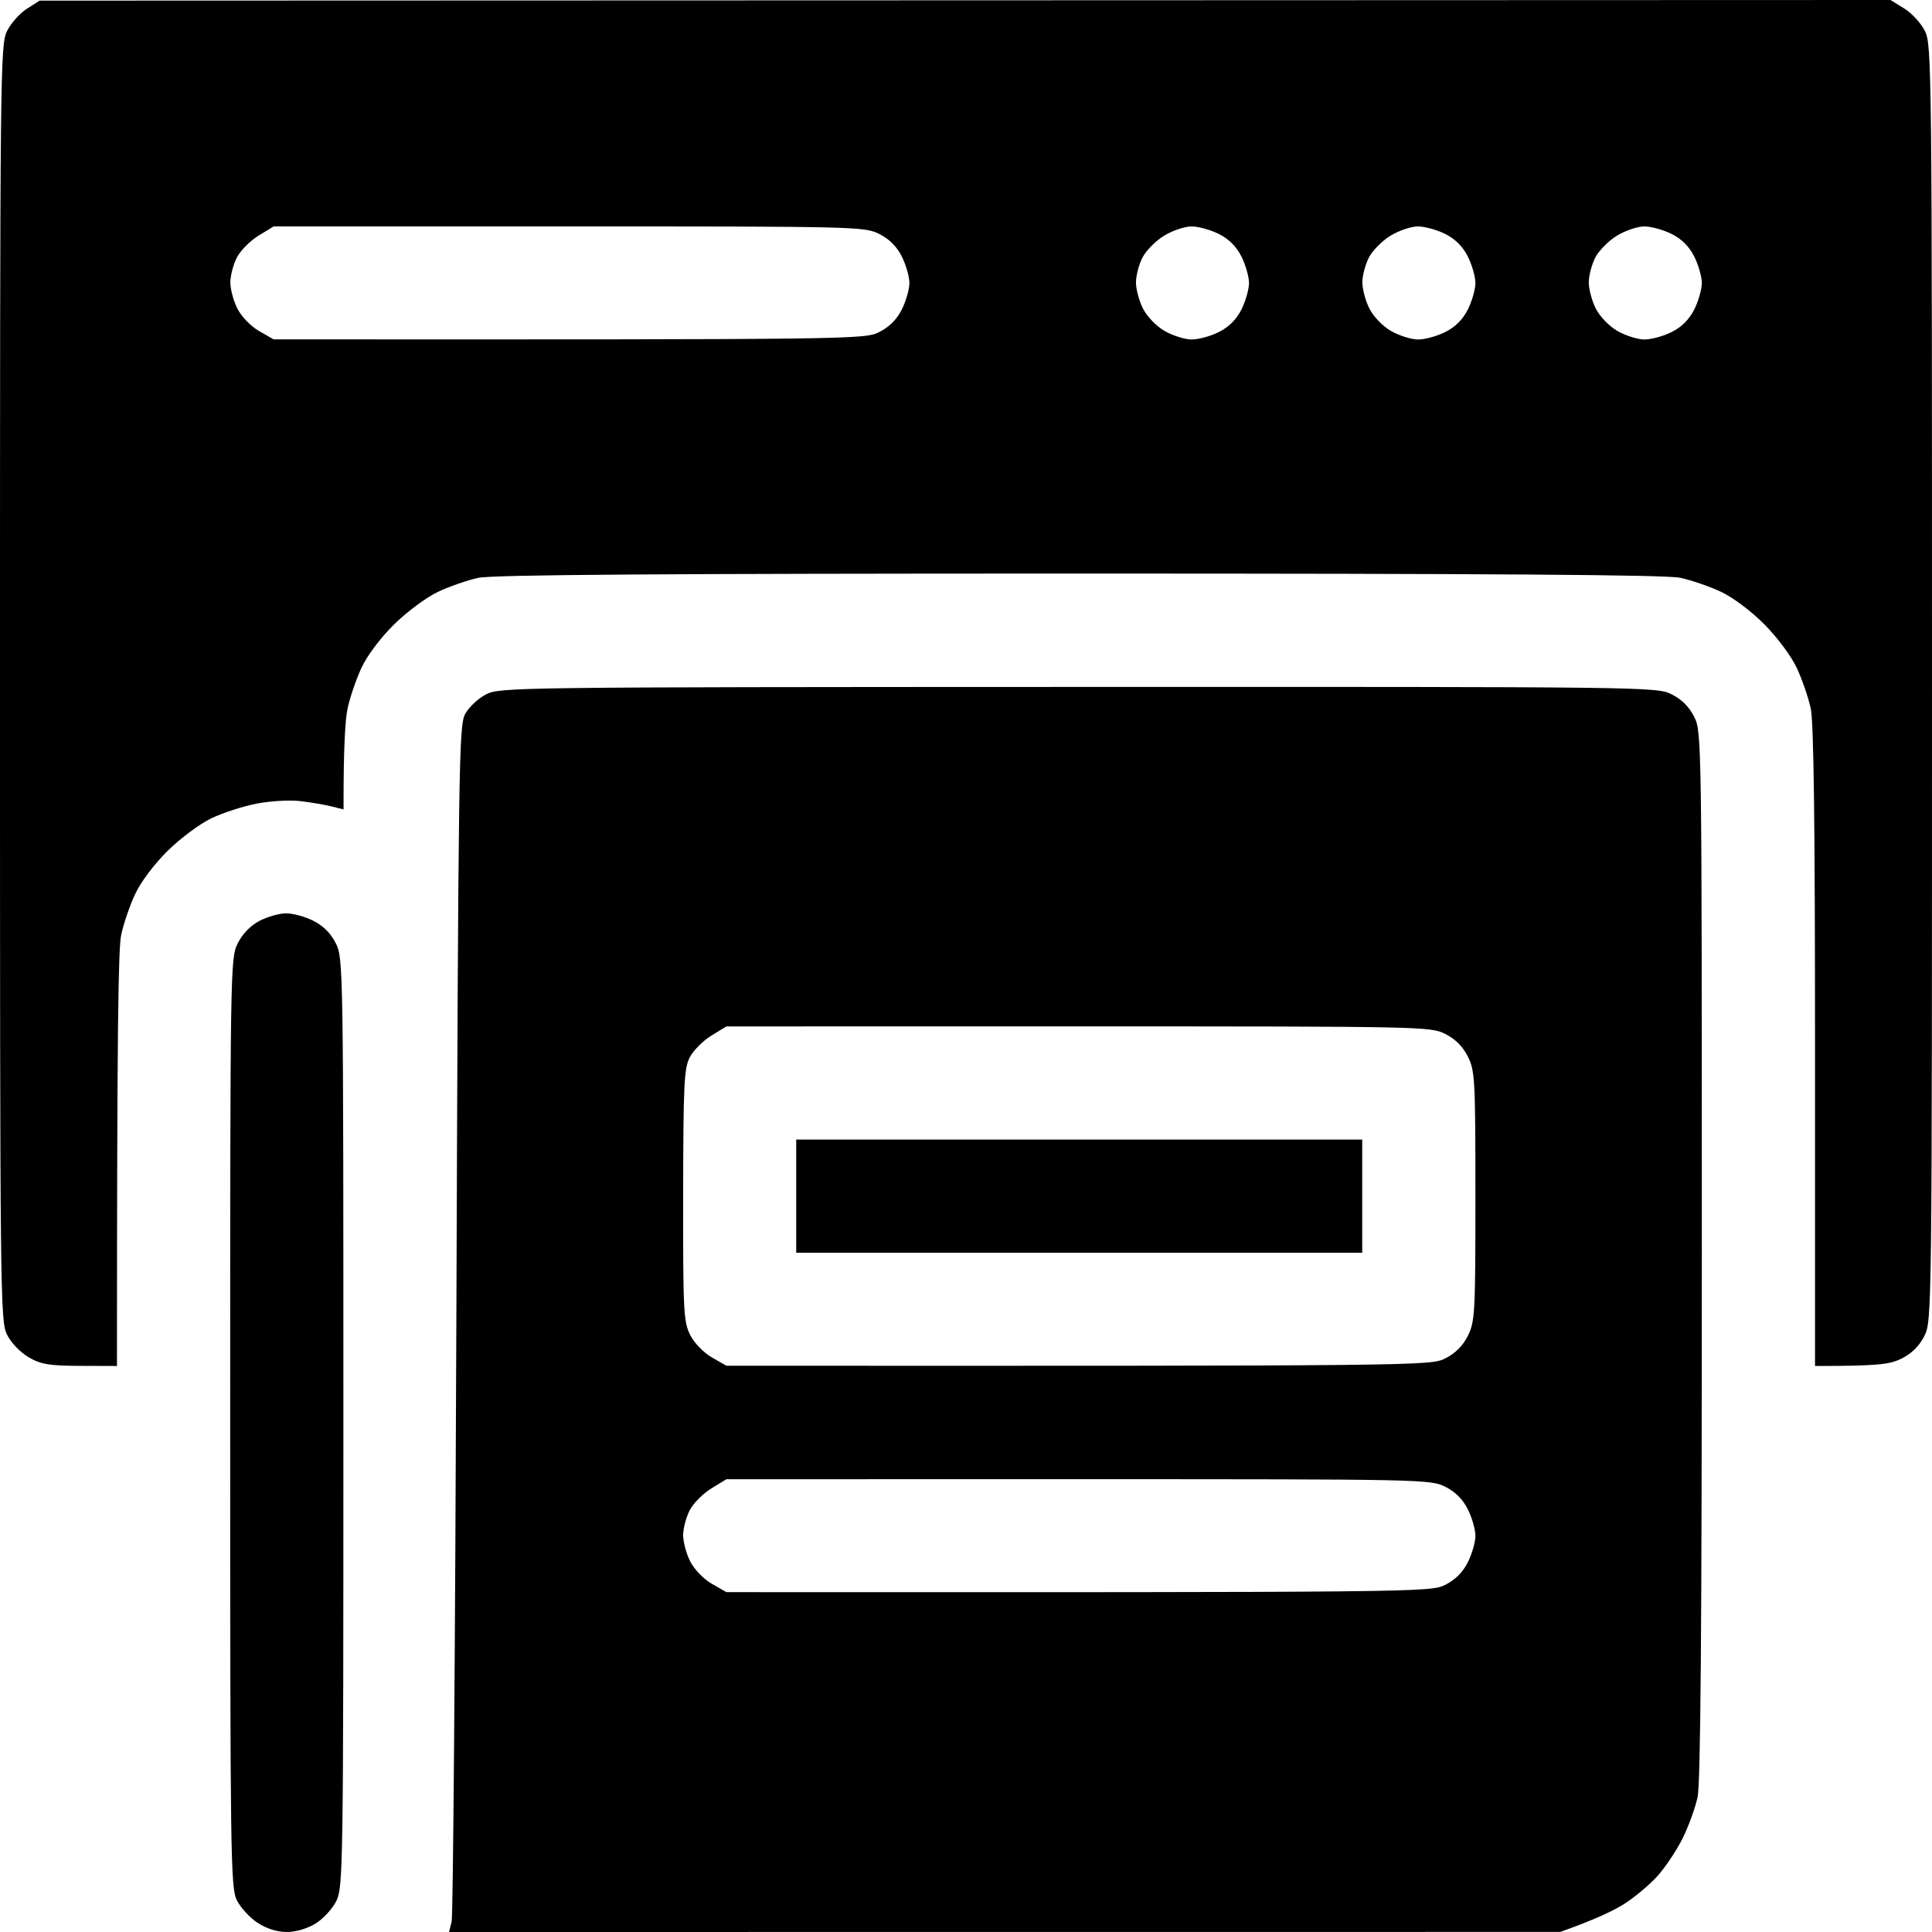 <svg xmlns="http://www.w3.org/2000/svg" xmlns:xlink="http://www.w3.org/1999/xlink" xmlns:serif="http://www.serif.com/" width="100%" height="100%" viewBox="0 0 1600 1600" xml:space="preserve" style="fill-rule:evenodd;clip-rule:evenodd;stroke-linejoin:round;stroke-miterlimit:2;"><path id="Path-0" serif:id="Path 0" d="M22.197,7.29l10.616,-6.772l1532.81,-0.518l11.387,7.031c6.263,3.867 13.997,12.305 17.187,18.75c5.582,11.277 5.801,31.651 5.801,539.844c0,521.875 -0.074,528.273 -6.25,540.625c-4.167,8.333 -10.417,14.583 -18.75,18.75c-9.868,4.934 -18.75,6.25 -71.875,6.25l0,-264.063c0,-185.129 -1.059,-268.966 -3.544,-280.468c-1.949,-9.024 -7.161,-24.141 -11.581,-33.594c-4.58,-9.795 -16.161,-25.349 -26.925,-36.162c-10.988,-11.039 -26.076,-22.325 -36.075,-26.986c-9.453,-4.406 -24.57,-9.578 -33.594,-11.494c-11.656,-2.475 -155.735,-3.483 -497.656,-3.483c-347.042,0 -485.825,0.988 -497.656,3.544c-9.024,1.949 -24.141,7.212 -33.594,11.695c-9.453,4.483 -25.738,16.599 -36.189,26.925c-11.231,11.097 -22.266,25.802 -26.985,35.961c-4.392,9.453 -9.552,24.57 -11.468,33.594c-1.916,9.023 -3.45,31.523 -3.338,83.594l-10.229,-2.538c-5.626,-1.396 -17.26,-3.359 -25.853,-4.363c-8.594,-1.005 -24.766,-0.054 -35.938,2.112c-11.172,2.167 -28.047,7.635 -37.5,12.152c-9.453,4.518 -25.738,16.662 -36.189,26.988c-11.231,11.097 -22.266,25.802 -26.985,35.961c-4.392,9.453 -9.552,24.57 -11.468,33.594c-2.317,10.916 -3.483,73.4 -3.483,357.031l-30.469,-0.103c-25.633,-0.087 -32.383,-1.203 -42.53,-7.032c-6.918,-3.974 -14.579,-11.924 -17.968,-18.646c-5.724,-11.355 -5.908,-28.135 -5.908,-539.844c0,-507.877 0.222,-528.574 5.791,-539.844c3.185,-6.445 10.568,-14.766 16.406,-18.491Zm1129.37,187.894c-6.876,4.209 -14.903,12.287 -17.838,17.953c-2.936,5.665 -5.397,14.871 -5.469,20.457c-0.072,5.586 2.527,15.429 5.777,21.875c3.389,6.722 11.05,14.672 17.968,18.646c6.634,3.811 16.632,6.975 22.218,7.032c5.586,0.056 15.781,-2.71 22.656,-6.147c8.333,-4.167 14.583,-10.417 18.75,-18.75c3.437,-6.875 6.25,-16.719 6.25,-21.875c0,-5.156 -2.813,-15 -6.25,-21.875c-4.167,-8.333 -10.417,-14.583 -18.75,-18.75c-6.875,-3.438 -17.07,-6.243 -22.656,-6.234c-5.586,0.009 -15.782,3.459 -22.657,7.668Zm-187.5,0c-6.875,4.209 -14.902,12.287 -17.837,17.953c-2.936,5.665 -5.397,14.871 -5.469,20.457c-0.072,5.586 2.527,15.429 5.777,21.875c3.389,6.722 11.05,14.672 17.968,18.646c6.634,3.811 16.632,6.975 22.218,7.032c5.586,0.056 15.781,-2.71 22.656,-6.147c8.333,-4.167 14.583,-10.417 18.75,-18.75c3.437,-6.875 6.25,-16.719 6.25,-21.875c0,-5.156 -2.813,-15 -6.25,-21.875c-4.167,-8.333 -10.417,-14.583 -18.75,-18.75c-6.875,-3.438 -17.07,-6.243 -22.656,-6.234c-5.586,0.009 -15.782,3.459 -22.657,7.668Zm375.001,0c-6.876,4.209 -14.903,12.287 -17.838,17.953c-2.936,5.665 -5.397,14.871 -5.469,20.457c-0.072,5.586 2.527,15.429 5.777,21.875c3.389,6.722 11.05,14.672 17.968,18.646c6.634,3.811 16.632,6.975 22.218,7.032c5.586,0.056 15.781,-2.71 22.656,-6.147c8.333,-4.167 14.583,-10.417 18.75,-18.75c3.437,-6.875 6.25,-16.719 6.25,-21.875c-0,-5.156 -2.813,-15 -6.25,-21.875c-4.167,-8.333 -10.417,-14.583 -18.75,-18.75c-6.875,-3.438 -17.07,-6.243 -22.656,-6.234c-5.586,0.009 -15.782,3.459 -22.657,7.668Zm-1112.5,-7.652l-12.5,7.652c-6.875,4.209 -14.902,12.287 -17.837,17.953c-2.936,5.665 -5.397,14.871 -5.469,20.457c-0.072,5.586 2.527,15.429 5.777,21.875c3.389,6.722 11.05,14.672 17.968,18.646l12.061,6.928c482.921,0.204 489.377,0.05 501.563,-6.043c8.333,-4.167 14.583,-10.417 18.75,-18.75c3.437,-6.875 6.25,-16.719 6.25,-21.875c-0,-5.156 -2.813,-15 -6.25,-21.875c-4.167,-8.333 -10.417,-14.583 -18.75,-18.75c-12.181,-6.091 -18.733,-6.25 -257.031,-6.234l-244.532,0.016Zm175.782,387.606c11.478,-5.986 21.544,-6.115 490.625,-6.25c472.798,-0.136 479.065,-0.058 491.406,6.112c8.333,4.167 14.583,10.417 18.75,18.75c6.16,12.319 6.25,18.75 6.25,445.313c-0,308.858 -1.007,437.511 -3.516,449.218c-1.935,9.024 -7.559,24.492 -12.5,34.375c-4.941,9.883 -14.257,23.823 -20.703,30.978c-6.445,7.155 -18.75,17.501 -27.344,22.991c-8.593,5.49 -24.062,12.98 -53.125,23.305l-920.312,0.07l2.16,-8.594c1.188,-4.726 2.946,-229.375 3.906,-499.218c1.635,-459.357 2.095,-491.273 7.215,-500.782c3.008,-5.586 10.742,-12.906 17.188,-16.268Zm199.218,274.894l-12.5,7.652c-6.875,4.209 -14.902,12.287 -17.837,17.953c-4.712,9.092 -5.353,22.488 -5.469,114.207c-0.121,95.836 0.328,104.816 5.777,115.625c3.389,6.722 11.05,14.672 17.968,18.646l12.061,6.928c576.671,0.205 583.076,0.075 595.313,-6.043c8.333,-4.167 14.583,-10.417 18.75,-18.75c5.871,-11.742 6.25,-18.75 6.25,-115.625c0,-96.875 -0.379,-103.883 -6.25,-115.625c-4.167,-8.333 -10.417,-14.583 -18.75,-18.75c-12.233,-6.116 -18.733,-6.25 -303.906,-6.234l-291.407,0.016Zm57.813,187.468l-0,-93.75l468.75,-0l0,93.75l-468.75,-0Zm-57.813,187.532l-12.5,7.652c-6.875,4.209 -14.902,12.287 -17.837,17.953c-2.936,5.665 -5.397,14.871 -5.469,20.457c-0.072,5.586 2.527,15.429 5.777,21.875c3.389,6.722 11.05,14.672 17.968,18.646l12.062,6.928c576.67,0.205 583.075,0.075 595.312,-6.043c8.333,-4.167 14.583,-10.417 18.75,-18.75c3.437,-6.875 6.25,-16.719 6.25,-21.875c0,-5.156 -2.813,-15 -6.25,-21.875c-4.167,-8.333 -10.417,-14.583 -18.75,-18.75c-12.233,-6.116 -18.733,-6.25 -303.906,-6.234l-291.407,0.016Zm-386.718,-462.394c6.445,-3.362 16.289,-6.174 21.875,-6.25c5.586,-0.076 15.781,2.674 22.656,6.112c8.333,4.167 14.583,10.417 18.75,18.75c6.148,12.297 6.25,18.75 6.25,396.875c-0,368.155 -0.245,384.869 -5.801,396.094c-3.19,6.445 -10.924,14.883 -17.187,18.75c-6.837,4.222 -16.381,7.031 -23.887,7.031c-7.982,-0 -16.736,-2.763 -24.219,-7.643c-6.445,-4.203 -14.179,-12.641 -17.187,-18.75c-5.119,-10.396 -5.469,-35.725 -5.469,-395.482c-0,-378.125 0.102,-384.578 6.25,-396.875c3.935,-7.869 10.591,-14.764 17.969,-18.612Z"></path></svg>